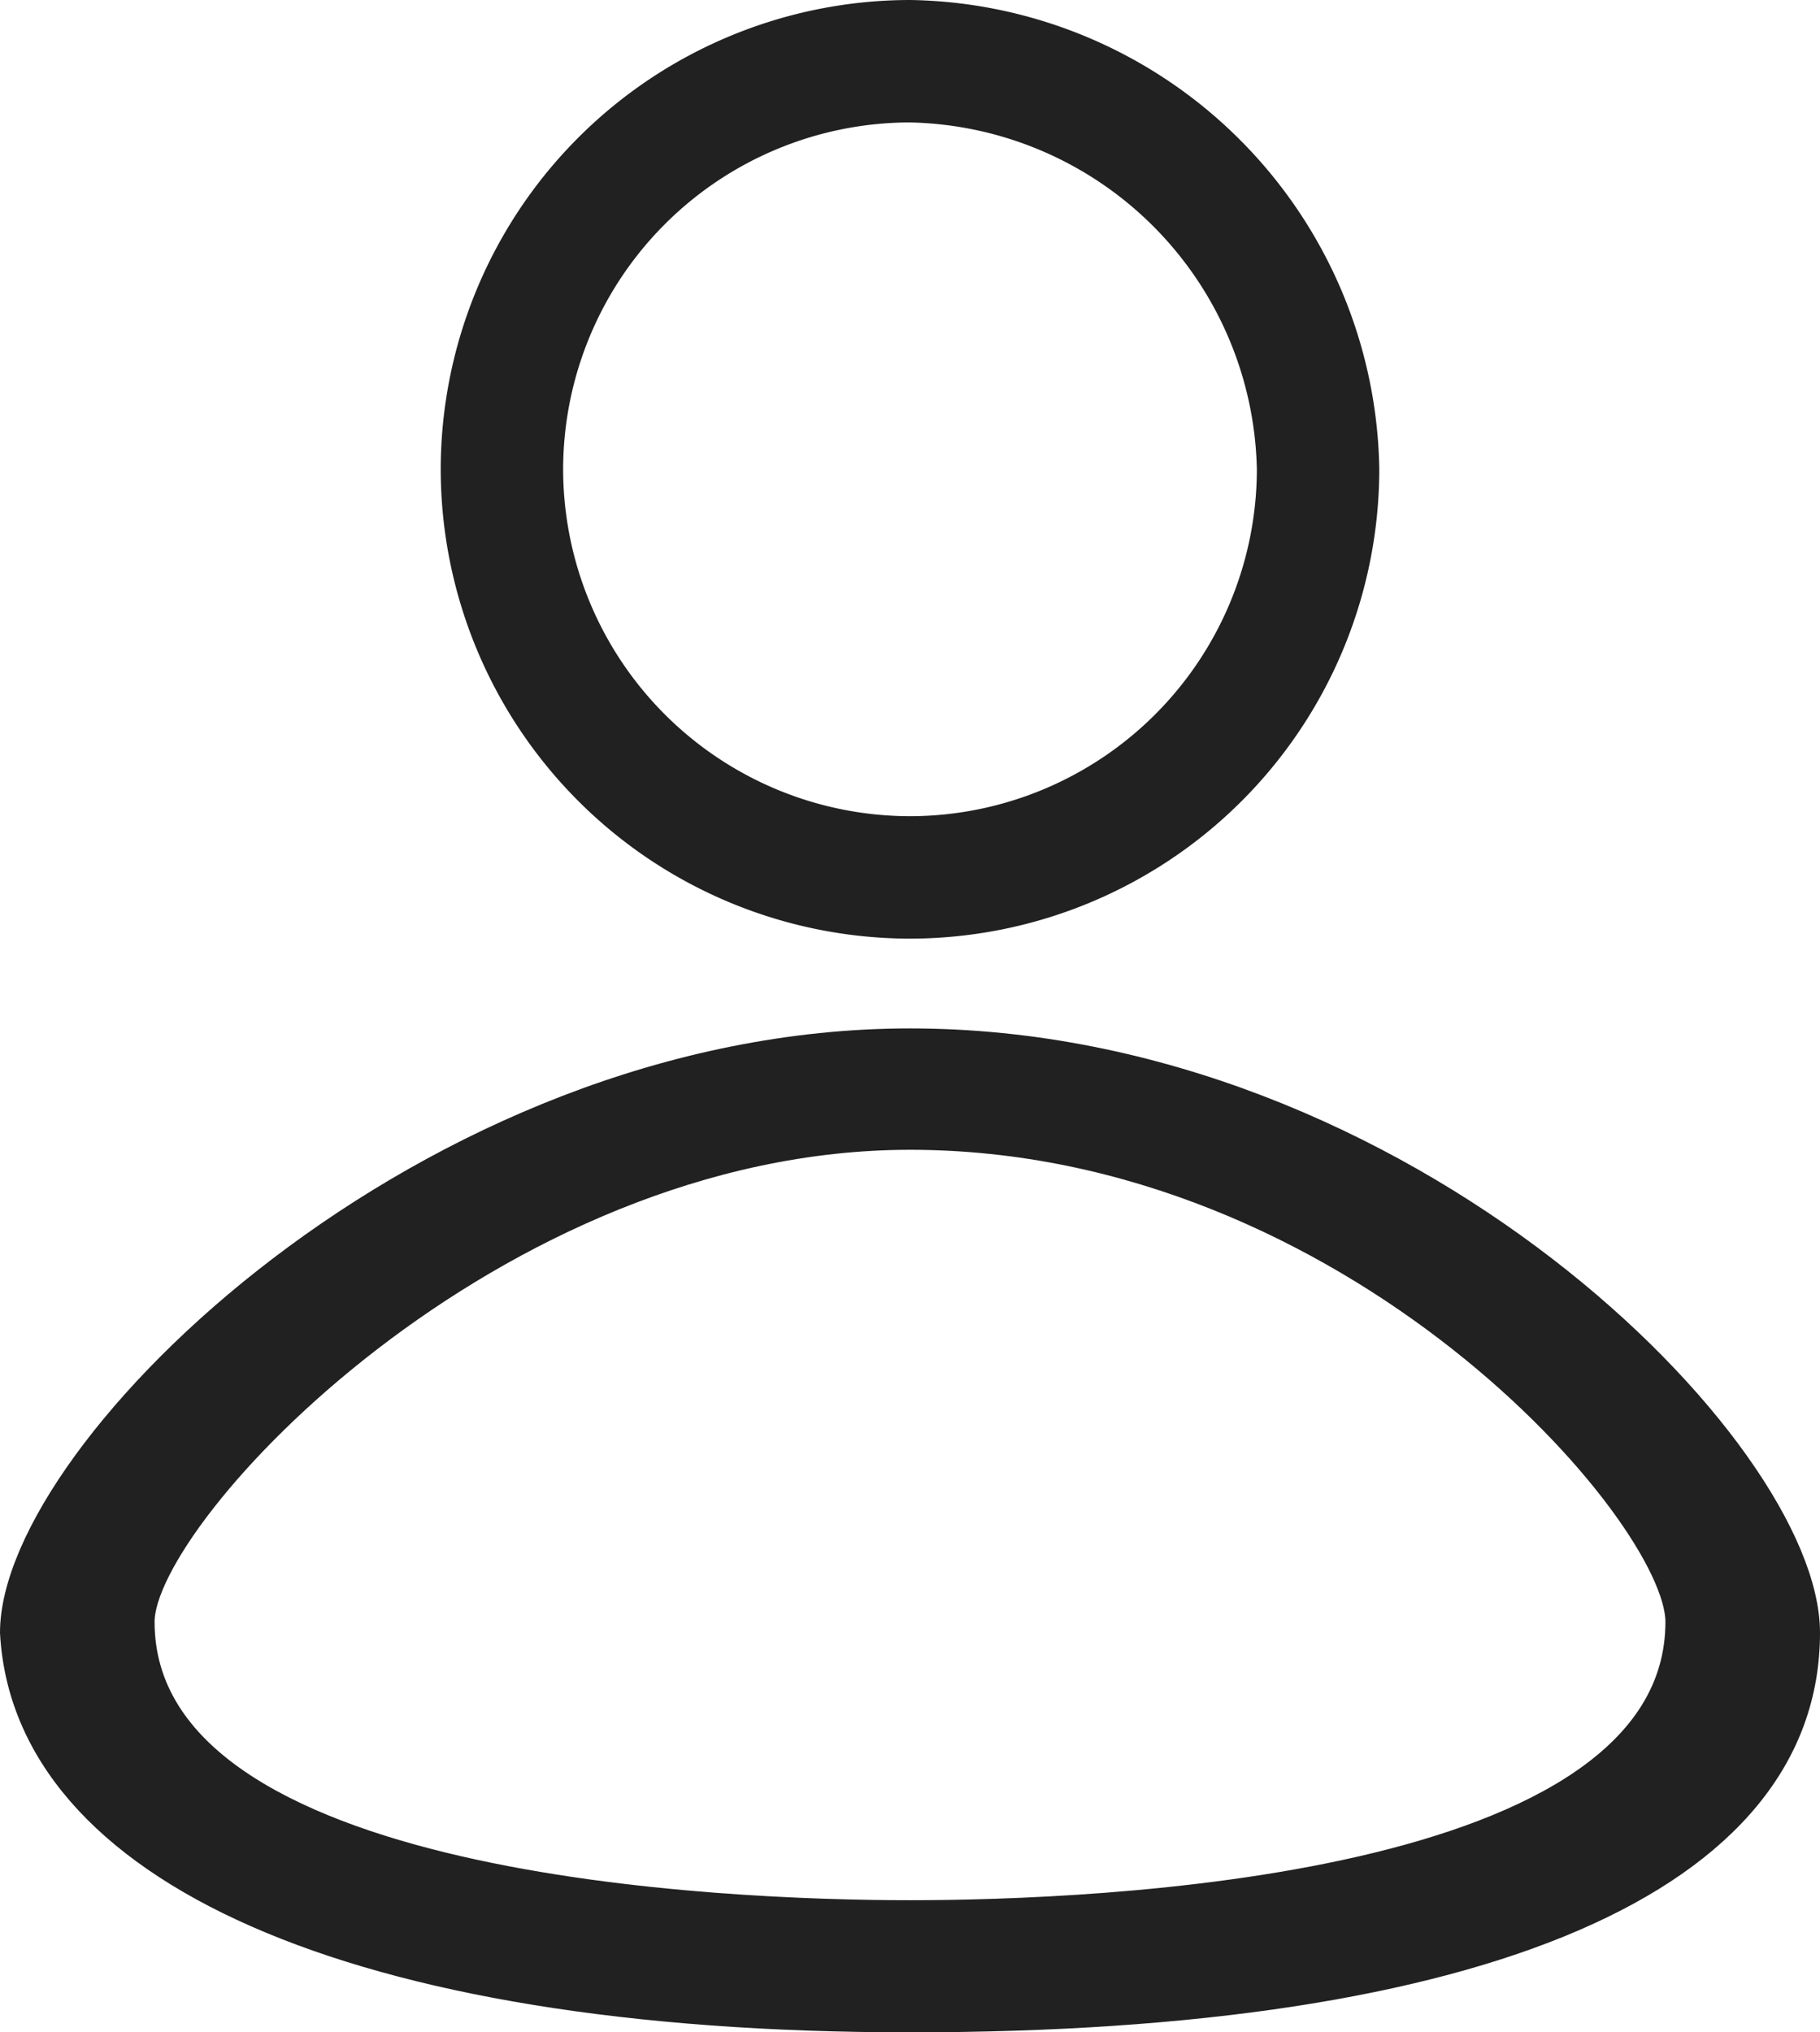 <svg xmlns="http://www.w3.org/2000/svg" width="22.3" height="24.9" viewBox="0 0 22.3 24.9">
  <g id="icon-user" transform="translate(-129.35 -87.25)">
    <path id="Path_2615" d="M1433.2,62.2a5.006,5.006,0,0,0,5-5,5.091,5.091,0,0,0-5-5,5.006,5.006,0,0,0-5,5h0A5.006,5.006,0,0,0,1433.2,62.2Z" transform="translate(-1292.7 35.8)" fill="none" stroke="#212121" stroke-miterlimit="10" stroke-width="1.5"/>
    <path id="Path_2616" d="M1436.2,72.8c7.015,0,11-1.714,11-4.747,0-2.242-4.942-7.253-11-7.253-5.9,0-11,5.011-11,7.253C1425.359,70.954,1429.345,72.8,1436.2,72.8Zm0-10.813c5.42,0,9.406,4.615,9.406,5.934,0,3.3-7.174,3.56-9.406,3.56s-9.406-.264-9.406-3.56C1426.794,66.6,1431.1,61.987,1436.2,61.987Z" transform="translate(-1295.7 39.2)" fill="#212121" stroke="#212121" stroke-width="0.3"/>
  </g>
</svg>
